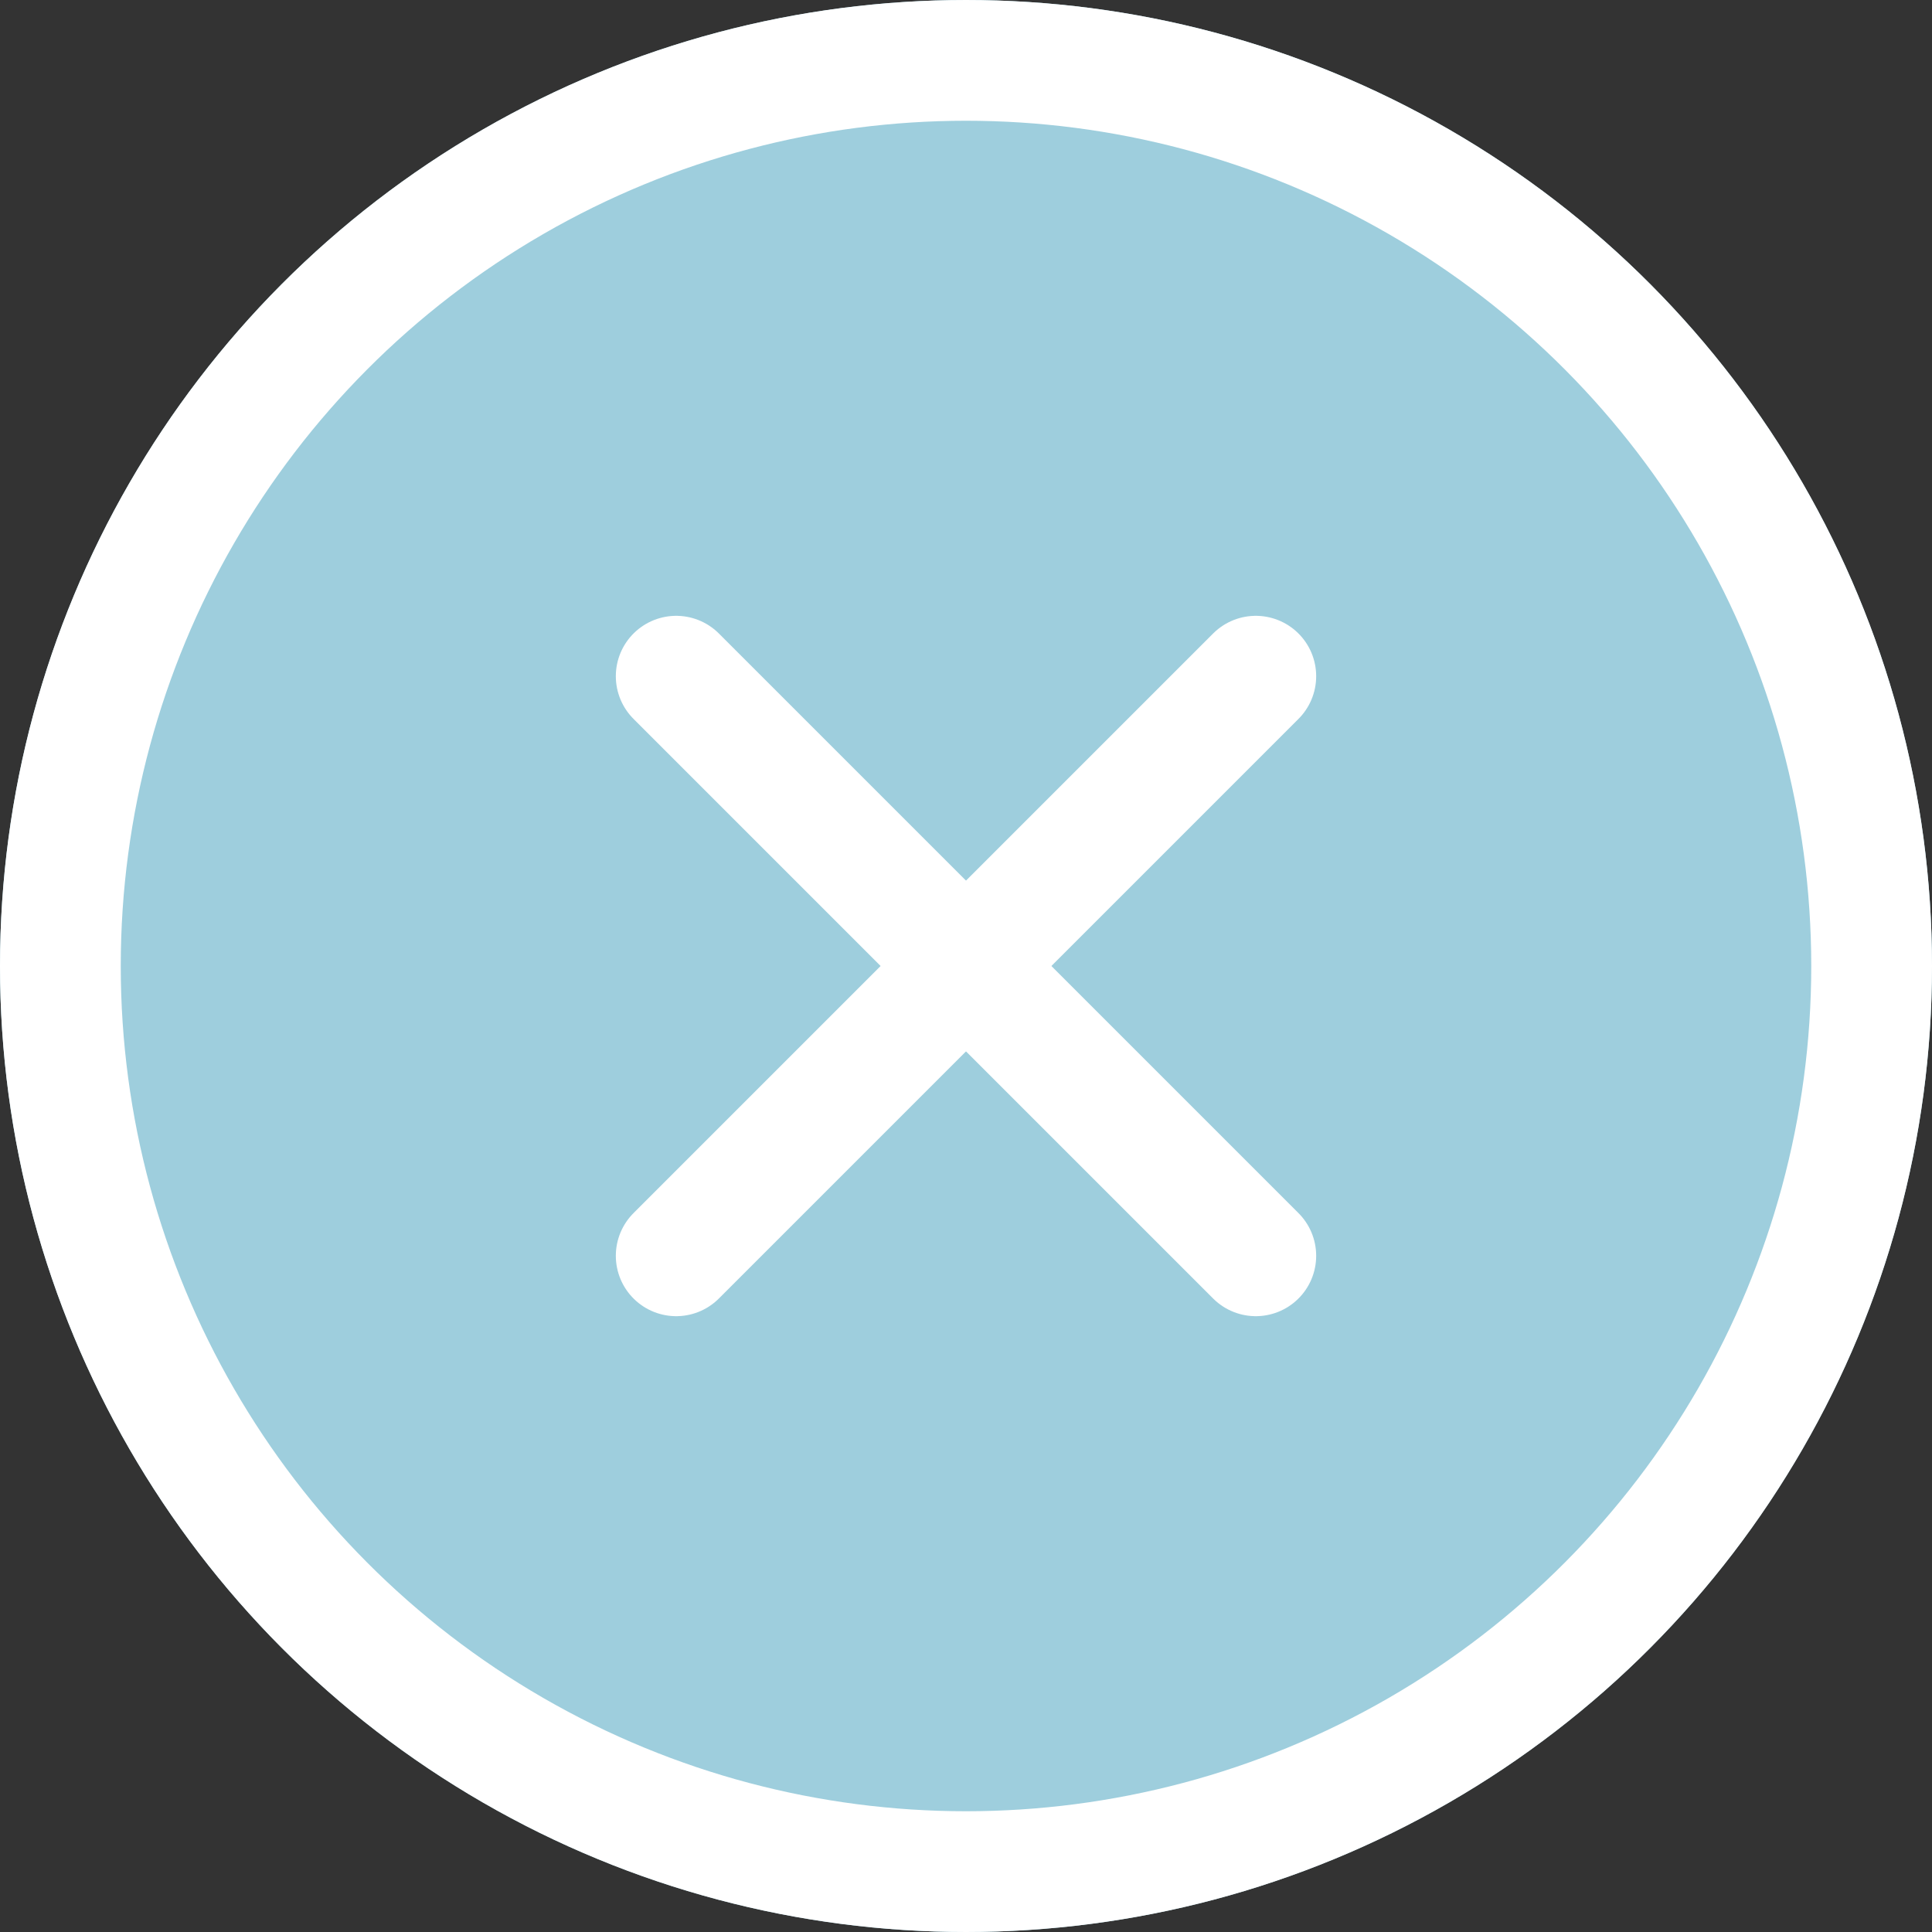 <?xml version="1.0" encoding="utf-8"?>
<!-- Generator: Adobe Illustrator 28.2.0, SVG Export Plug-In . SVG Version: 6.00 Build 0)  -->
<svg version="1.1" id="Layer_1" xmlns="http://www.w3.org/2000/svg" xmlns:xlink="http://www.w3.org/1999/xlink" x="0px" y="0px"
	 viewBox="0 0 80 80" style="enable-background:new 0 0 80 80;" xml:space="preserve">
<rect x="0" y="0" width="80" height="80" fill="#333333" stroke="none"/>
<style type="text/css">
	.st0{fill:#9ECEDD;}
	.st1{fill:none;stroke:#FFFFFF;stroke-width:5;}
	.st2{fill:none;stroke:#FFFFFF;stroke-width:5;stroke-linecap:round;}
</style>
<g id="Group_554" transform="translate(-1193 -160)">
	<g id="Ellipse_7" transform="translate(1193 160)">
		<circle class="st0" cx="40" cy="40" r="40"/>
		<circle class="st1" cx="40" cy="40" r="37.5"/>
	</g>
	<line id="Line_21" class="st2" x1="1221" y1="188" x2="1245" y2="212"/>
	<line id="Line_22" class="st2" x1="1245" y1="188" x2="1221" y2="212"/>
</g>
</svg>
